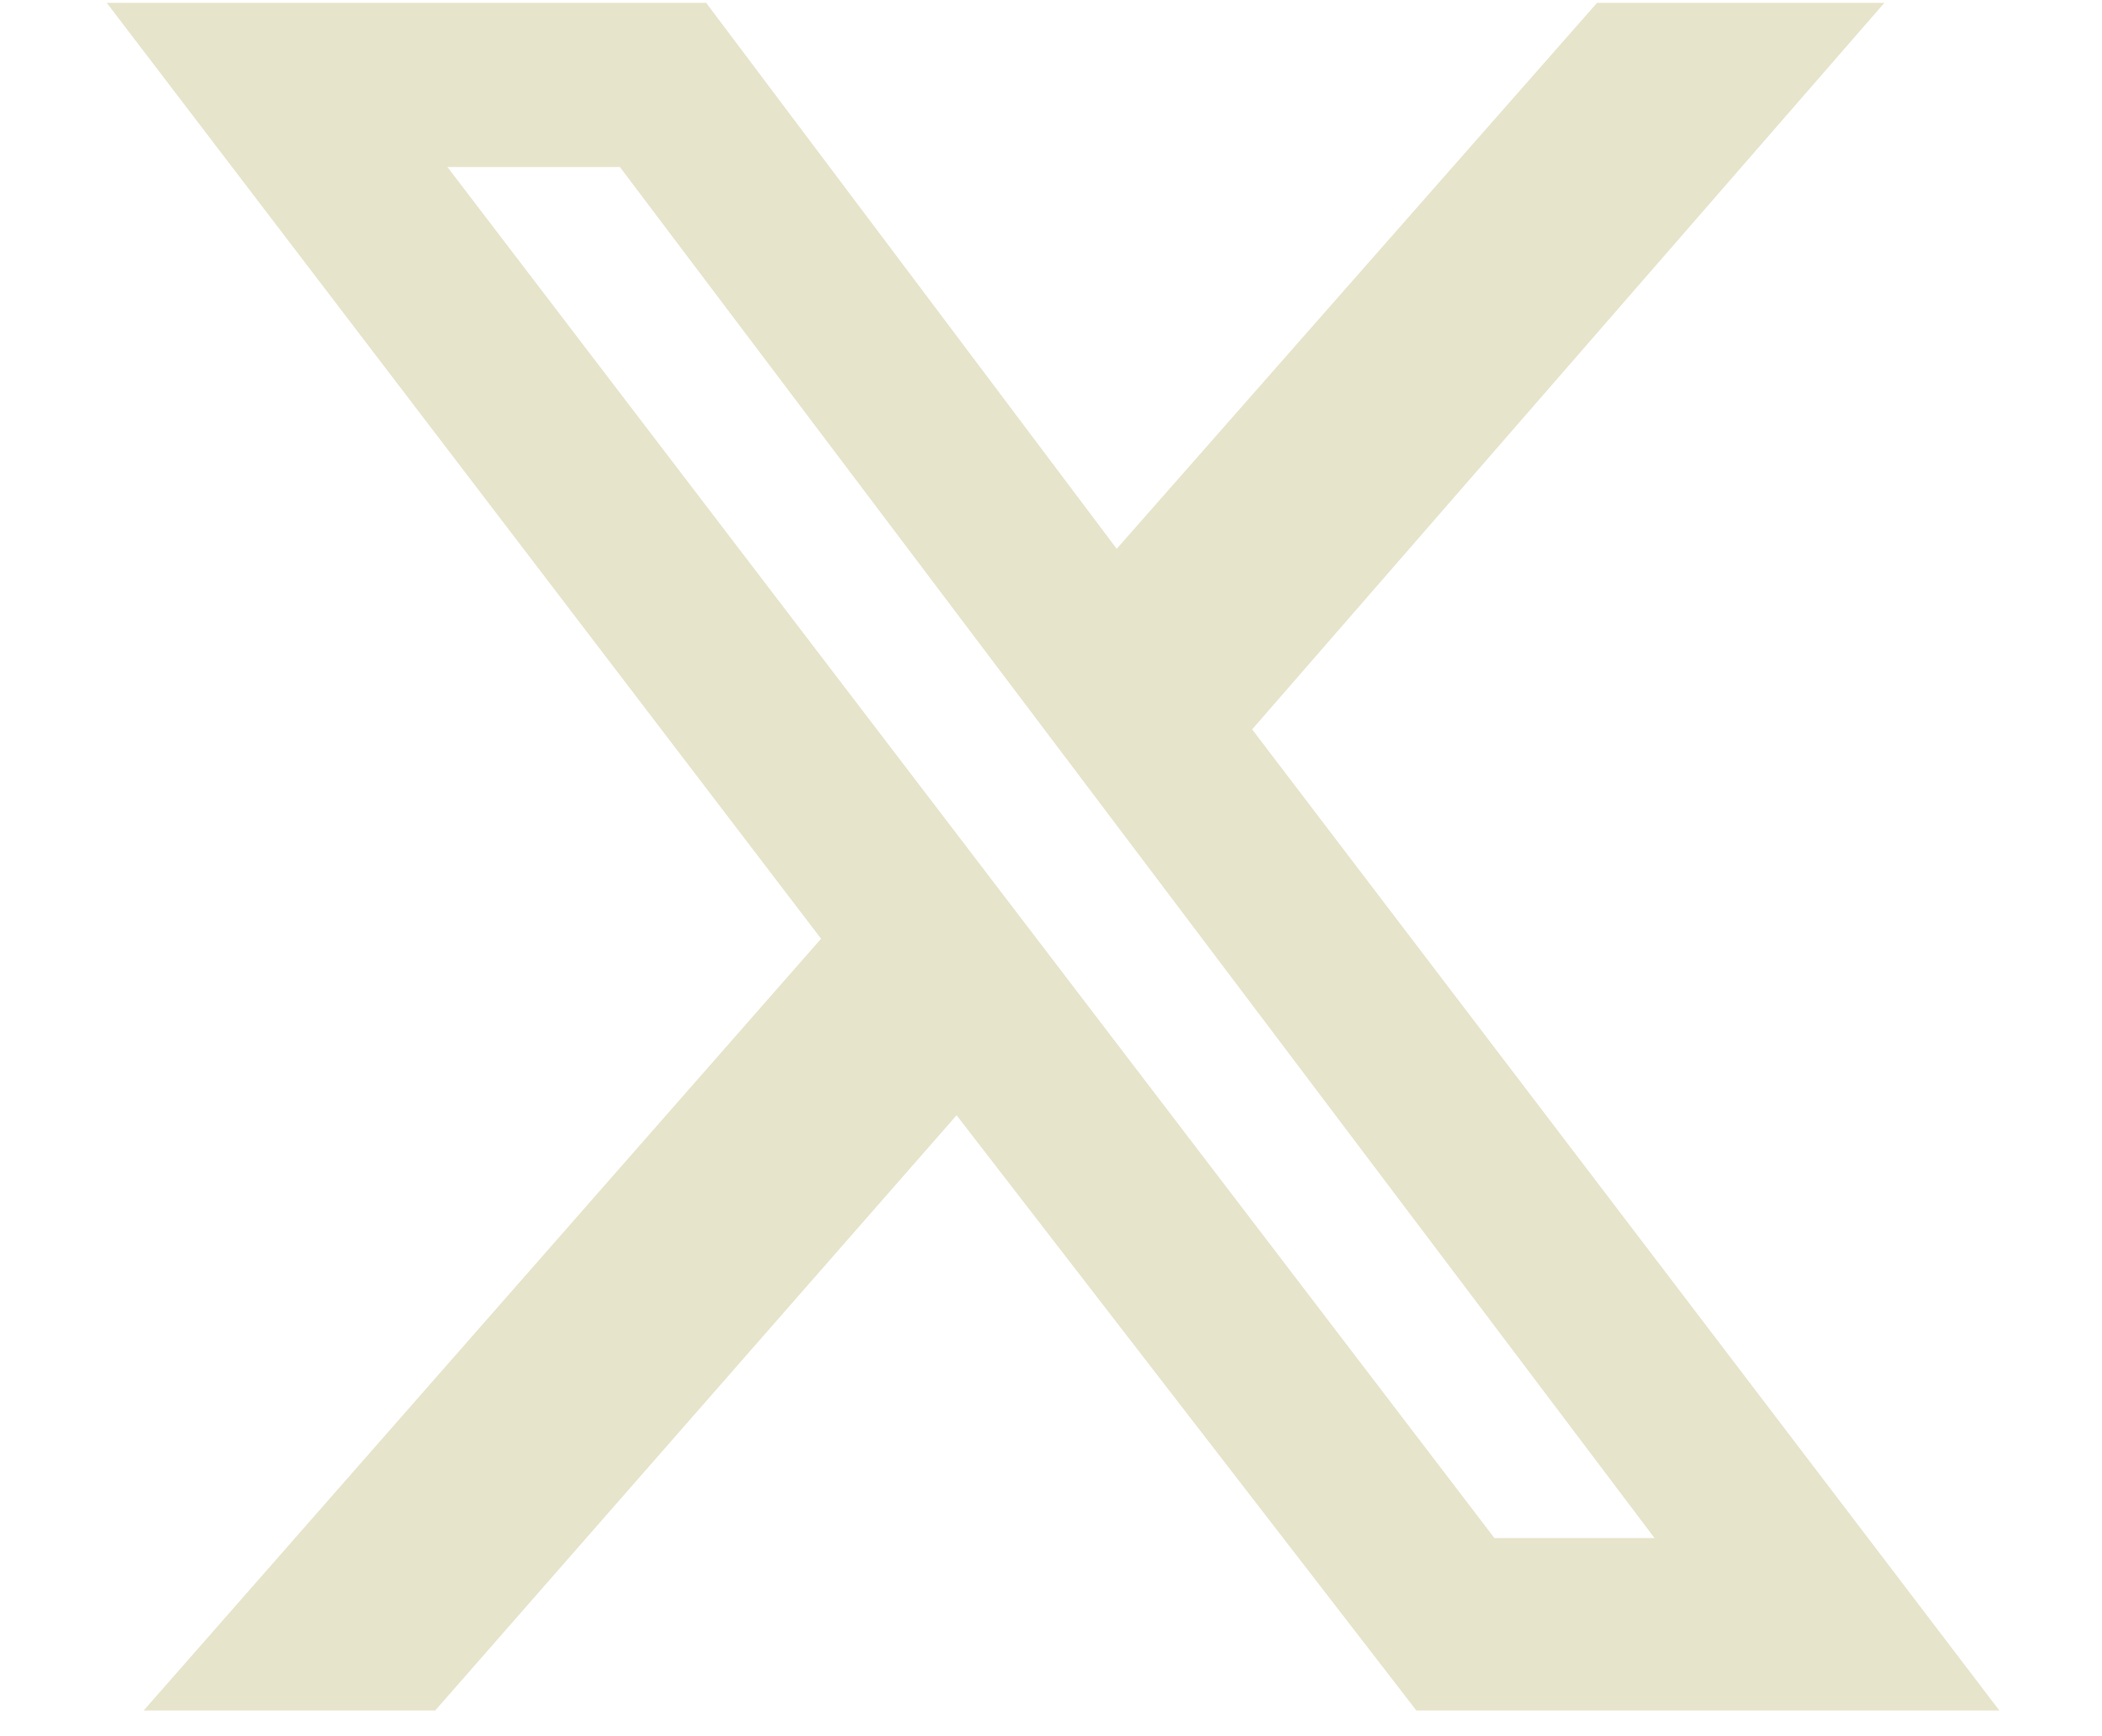 <svg width="23" height="19" viewBox="0 0 23 19" fill="none" xmlns="http://www.w3.org/2000/svg">
<path d="M17.475 0.031H20.619L13.701 7.982L21.877 18.719H15.498L10.467 12.205L4.762 18.719H1.572L8.984 10.273L1.168 0.031H7.727L12.219 6.006L17.475 0.031ZM16.352 16.832H18.104L6.783 1.828H4.896L16.352 16.832Z" fill="#E7E4CC"/>
</svg>
